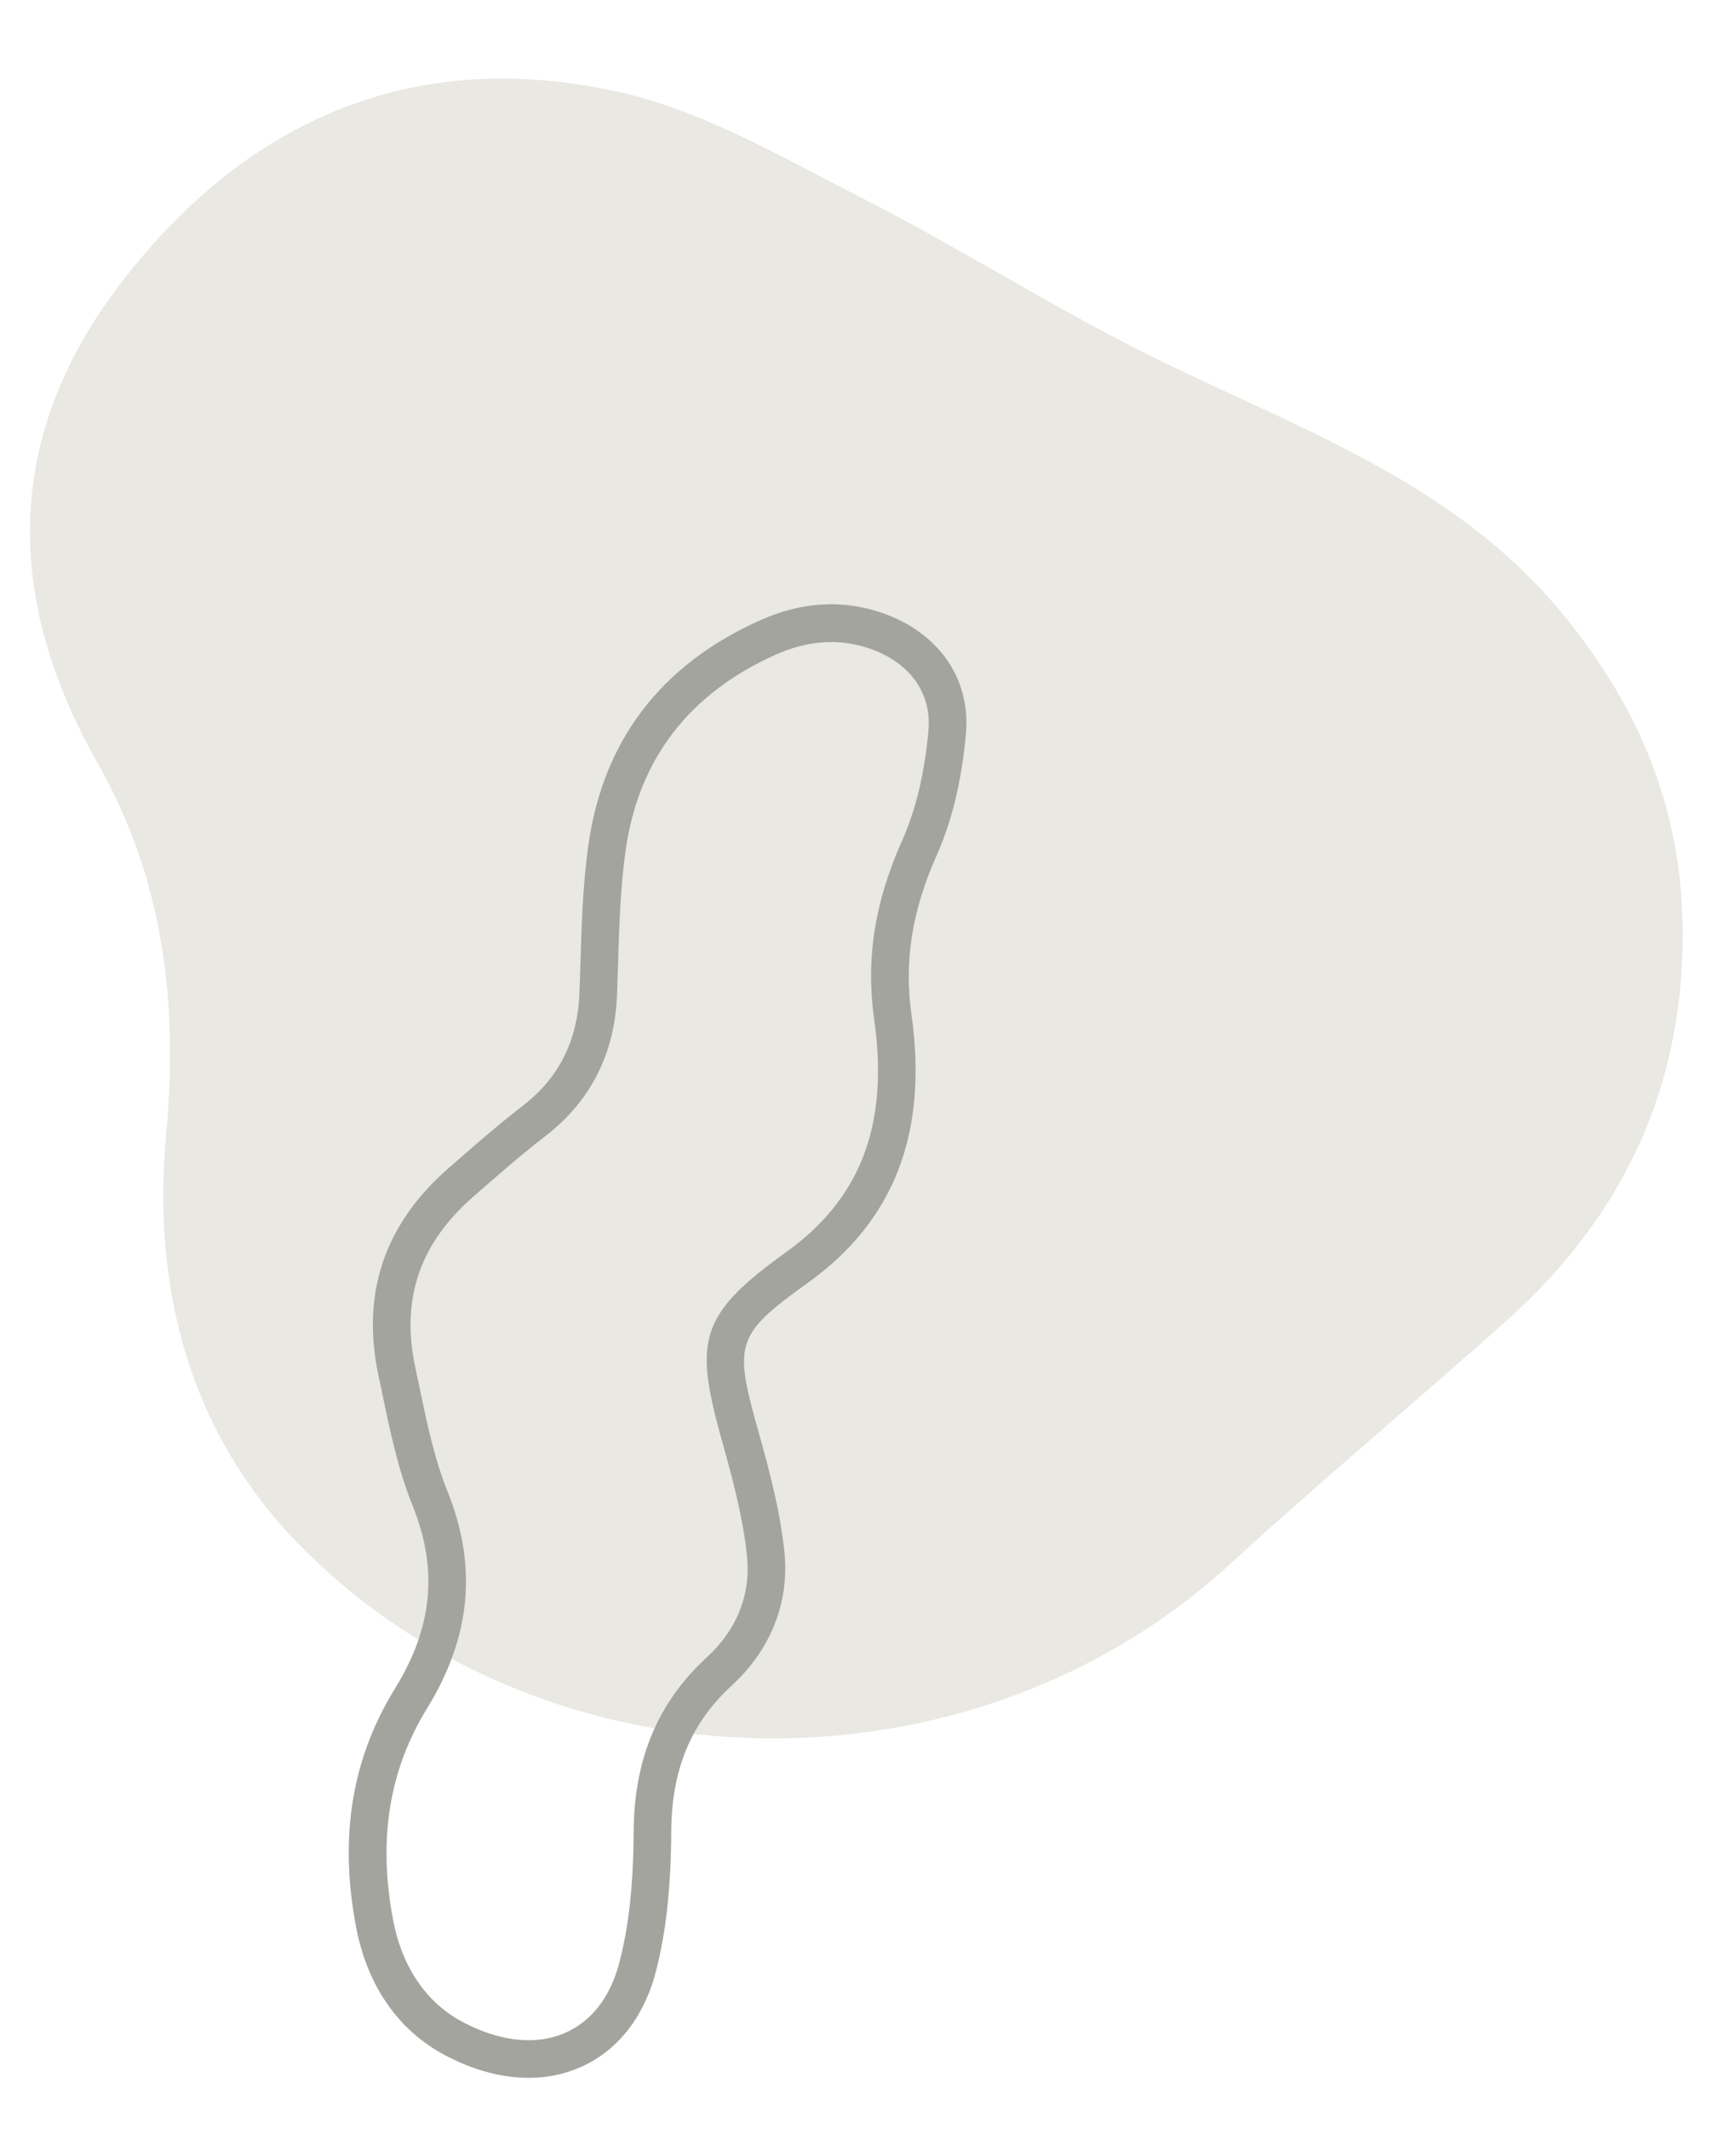 <svg xmlns="http://www.w3.org/2000/svg" width="323" height="396" viewBox="0 0 323 396" fill="none"><path d="M312.909 167.838C314.6 199.055 303.464 224.991 280.228 245.73C263.213 260.916 245.653 275.512 228.85 290.941C180.764 335.111 102.164 334.214 56.087 287.728C35.267 266.732 28.236 239.68 30.92 210.864C33.197 186.416 30.381 163.452 18.241 142.091C0.674 111.182 0.701 80.998 22.598 52.516C46.071 21.981 77.499 8.552 115.479 17.19C131.066 20.737 145.666 29.34 160.172 36.726C178.368 45.995 195.659 57.045 213.934 66.123C240.82 79.479 269.706 89.19 290.013 113.327C303.414 129.274 311.62 147.01 312.909 167.838Z" fill="#E9E8E3"></path><path d="M118.903 374.51C116.213 379.169 112.384 382.662 107.686 384.638C99.992 387.886 90.746 386.82 81.666 381.647L81.622 381.622C73.522 376.853 68.199 368.792 66.229 358.324C63.08 341.599 65.449 327.136 73.511 314.031C80.523 302.687 81.54 291.866 76.757 280.029C74.078 273.39 72.604 266.303 71.174 259.439C70.921 258.218 70.67 257.012 70.412 255.8C67.176 240.664 71.518 227.744 83.321 217.4C87.762 213.509 92.349 209.483 97.231 205.708C104.005 200.474 107.464 193.603 107.81 184.704C107.881 182.782 107.942 180.854 108.004 178.927C108.226 171.723 108.454 164.268 109.506 156.966C112.3 137.587 123.064 123.582 141.475 115.355C149.117 111.939 156.694 111.475 164.008 113.966C174.611 117.582 180.634 126.209 179.723 136.468C178.952 145.122 177.115 152.745 174.267 159.137C169.682 169.399 168.2 178.786 169.583 188.649C172.703 210.727 166.395 227.072 150.318 238.598C136.507 248.499 136.55 250.025 141.326 267.032C143.131 273.466 145.132 280.961 145.933 288.513C146.932 297.923 143.47 306.779 136.192 313.466C128.535 320.488 124.95 329.157 124.889 340.761C124.833 351.179 123.924 359.453 122.01 366.789C121.281 369.612 120.225 372.201 118.9 374.496L118.903 374.51ZM85.157 375.58C92.292 379.642 99.333 380.566 104.964 378.194C110.002 376.068 113.55 371.523 115.238 365.038C117.001 358.285 117.845 350.562 117.893 340.74C117.964 327.237 122.4 316.634 131.46 308.321C137.149 303.107 139.745 296.511 138.97 289.273C138.226 282.262 136.313 275.096 134.59 268.939C129.182 249.686 129.57 244.875 146.241 232.919C160.193 222.914 165.409 209.16 162.652 189.635C161.063 178.407 162.72 167.817 167.869 156.298C170.41 150.617 172.046 143.744 172.747 135.87C173.364 128.882 169.257 123.174 161.741 120.613C156.157 118.705 150.295 119.097 144.329 121.772C128.248 128.965 118.861 141.143 116.429 157.995C115.427 164.911 115.211 172.165 115.001 179.168C114.943 181.109 114.88 183.058 114.808 185.003C114.388 195.95 109.92 204.79 101.52 211.279C96.812 214.912 92.301 218.866 87.945 222.691C78.057 231.358 74.559 241.717 77.272 254.357C77.535 255.582 77.789 256.803 78.046 258.037C79.413 264.588 80.821 271.37 83.271 277.427C88.871 291.307 87.615 304.484 79.491 317.714C72.403 329.211 70.308 342.1 73.125 357.04C74.707 365.459 78.879 371.874 85.174 375.59L85.157 375.58Z" fill="#A4A49F"></path></svg>